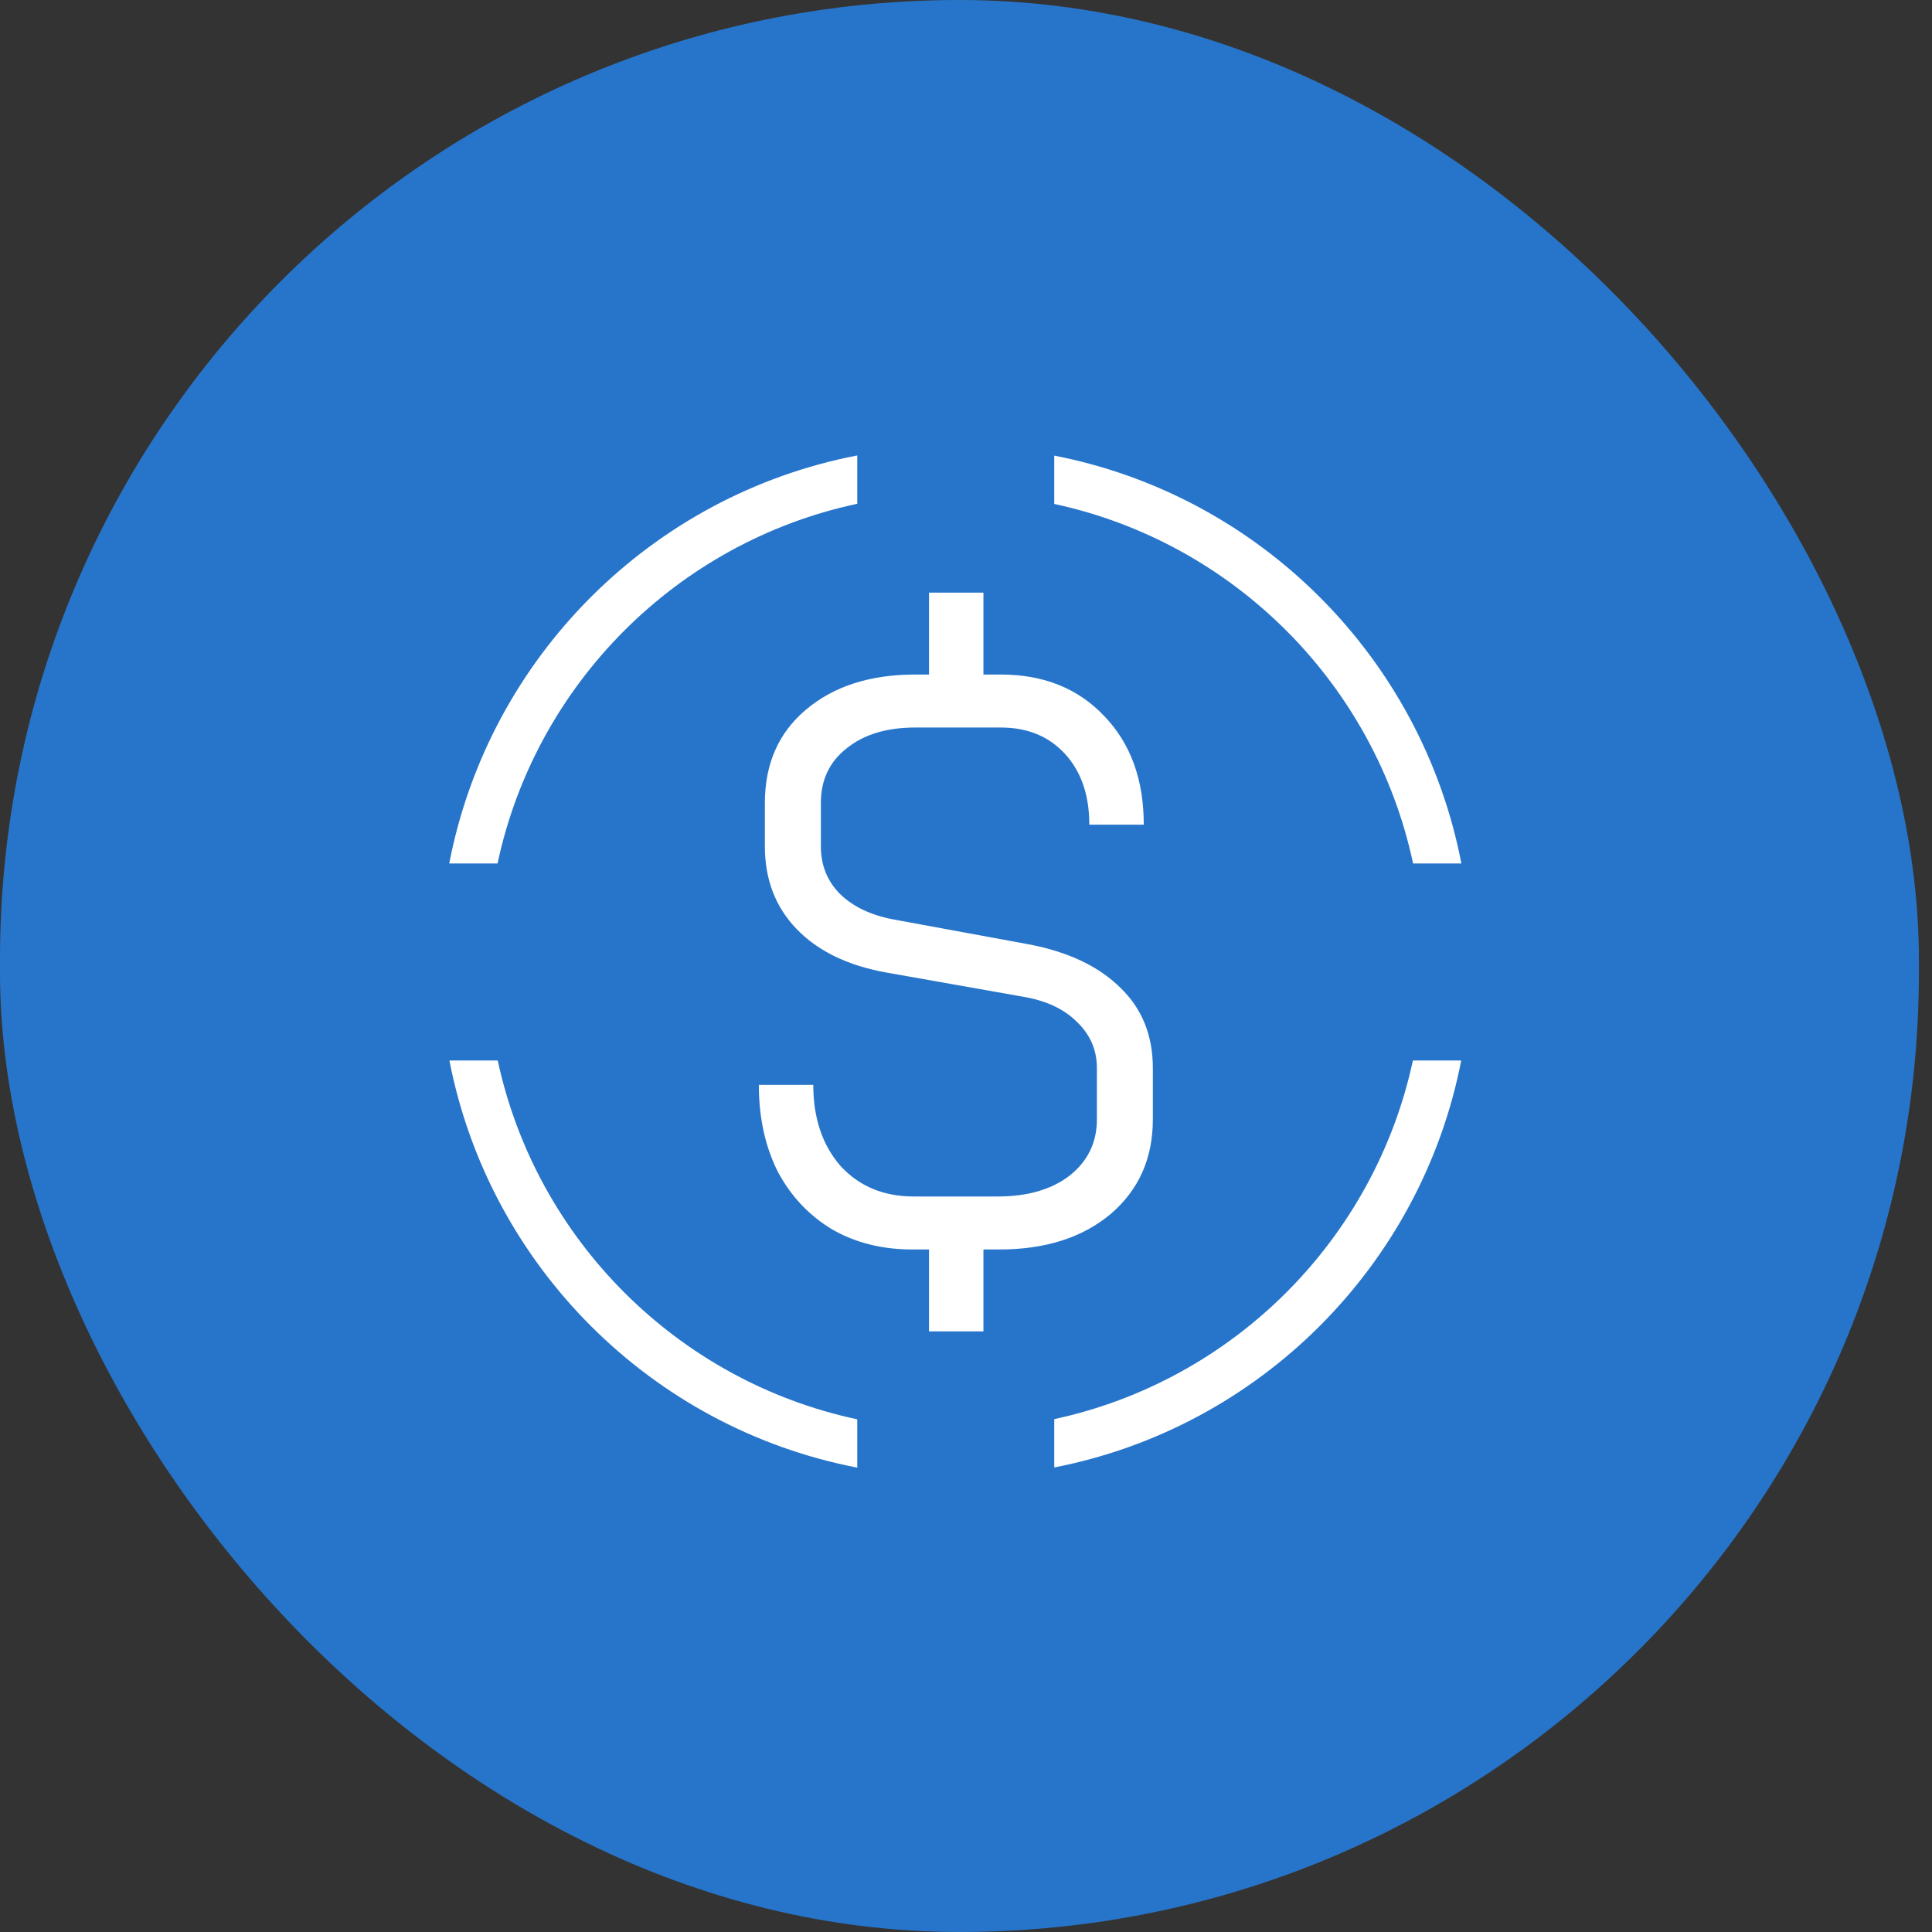 <svg width="80" height="80" viewBox="0 0 80 80" fill="none" xmlns="http://www.w3.org/2000/svg">
<rect x="0" y="0" width="80" height="80" fill="#333333" stroke="none"/>
<rect width="79.457" height="80" rx="39.729" fill="#2775CA"/>
<rect x="13.359" y="13.621" width="52.389" height="52.389" rx="26.195" fill="#2775CA"/>
<path d="M20.61 43.912C22.208 51.34 28.064 57.186 35.497 58.771V60.771C26.979 59.13 20.264 52.425 18.609 43.912H20.61ZM60.506 43.912C58.853 52.413 52.155 59.111 43.654 60.764V58.763C51.07 57.167 56.909 51.328 58.505 43.912H60.506ZM43.654 18.866C52.167 20.522 58.872 27.237 60.513 35.755H58.513C56.928 28.322 51.082 22.466 43.654 20.867V18.866ZM35.497 20.86C28.052 22.447 22.189 28.309 20.602 35.755H18.602C20.245 27.225 26.967 20.503 35.497 18.859V20.86Z" fill="white"/>
<path d="M42.601 39.103C44.23 39.413 45.493 40.012 46.39 40.898C47.288 41.763 47.737 42.871 47.737 44.224V46.352C47.737 47.97 47.152 49.278 45.983 50.275C44.814 51.251 43.28 51.738 41.38 51.738H40.722V55.13H38.468V51.738H37.779C36.526 51.738 35.42 51.461 34.459 50.907C33.499 50.331 32.748 49.533 32.205 48.513C31.683 47.471 31.422 46.274 31.422 44.922H33.676C33.676 46.296 34.052 47.416 34.804 48.28C35.576 49.122 36.589 49.544 37.841 49.544H41.317C42.549 49.544 43.541 49.255 44.292 48.679C45.044 48.081 45.42 47.305 45.42 46.352V44.224C45.42 43.47 45.138 42.827 44.574 42.295C44.031 41.763 43.28 41.419 42.319 41.264L36.683 40.267C35.096 39.978 33.864 39.38 32.988 38.471C32.111 37.562 31.672 36.421 31.672 35.046V33.251C31.672 31.633 32.236 30.347 33.363 29.394C34.512 28.418 36.025 27.931 37.904 27.931H38.468V24.539H40.722V27.931H41.443C43.217 27.931 44.647 28.507 45.733 29.66C46.818 30.79 47.361 32.286 47.361 34.148H45.106C45.106 32.929 44.772 31.954 44.104 31.222C43.436 30.491 42.549 30.125 41.443 30.125H37.904C36.714 30.125 35.764 30.413 35.054 30.99C34.345 31.544 33.99 32.298 33.99 33.251V35.046C33.99 35.822 34.251 36.476 34.773 37.008C35.315 37.54 36.056 37.895 36.996 38.072L42.601 39.103Z" fill="white"/>
</svg>
